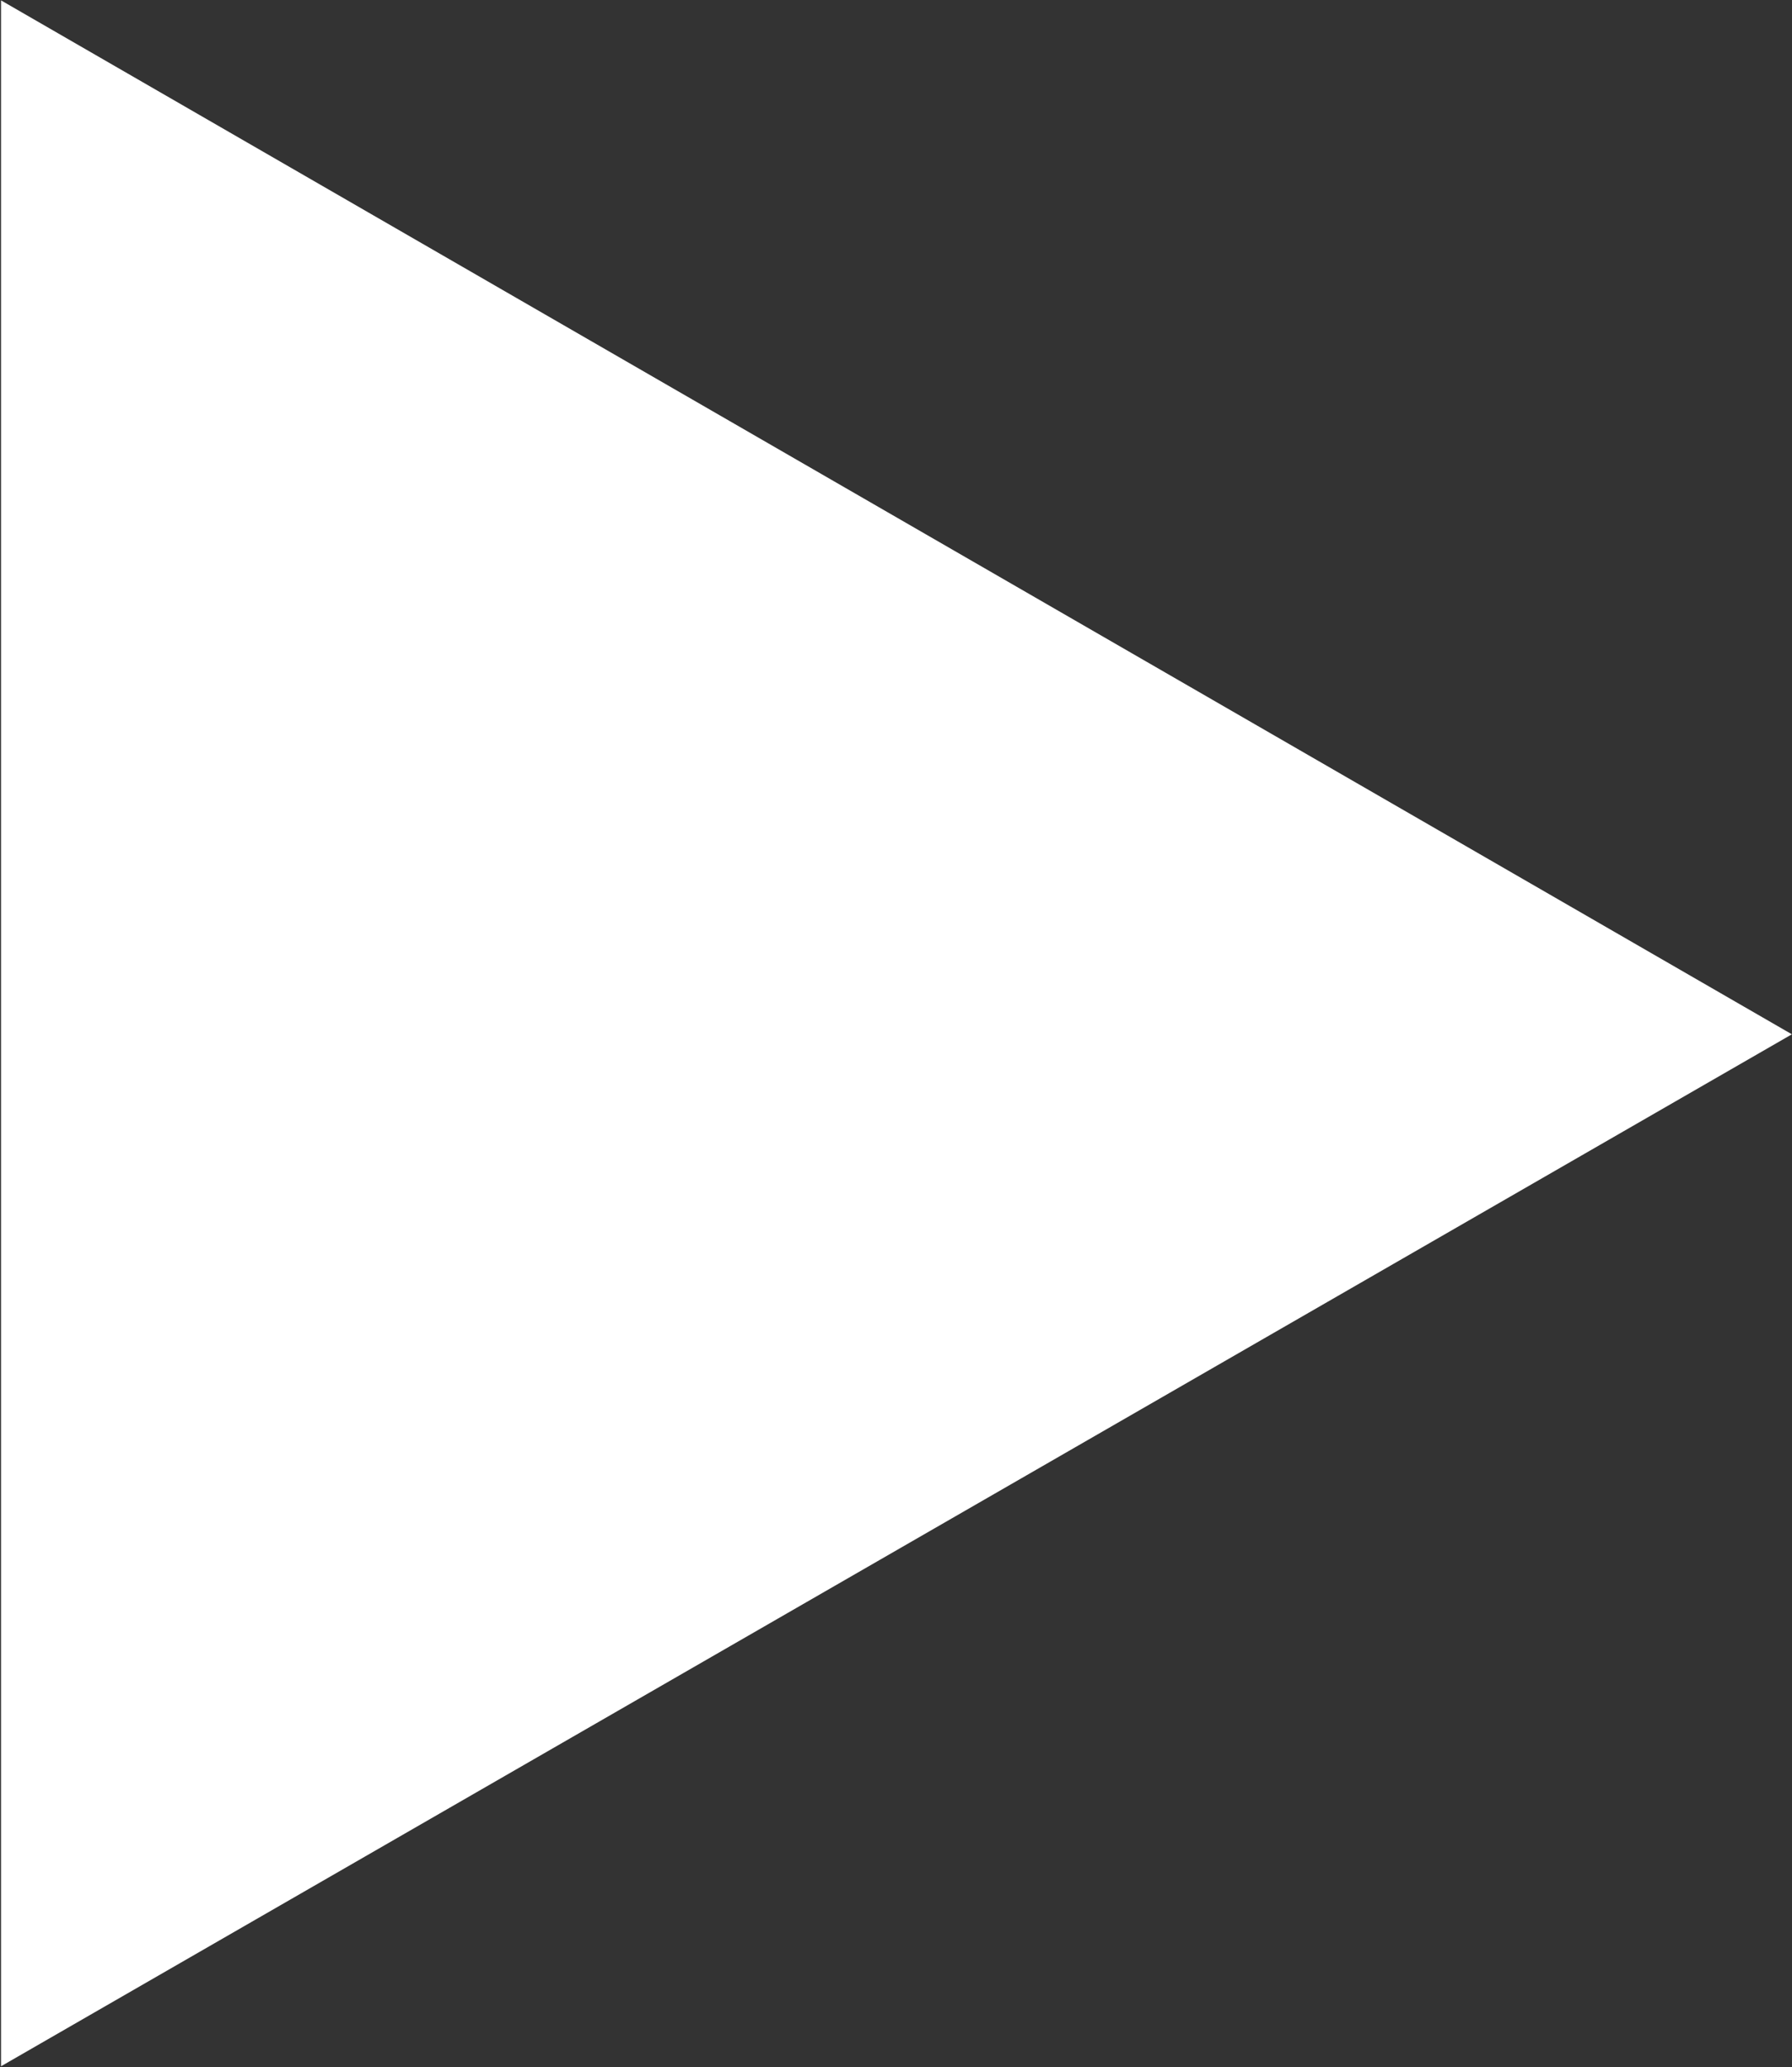 <svg version="1.2" xmlns="http://www.w3.org/2000/svg" viewBox="0 0 1380 1592" width="1380" height="1592">
	<rect x="0" y="0" width="1380" height="1592" fill="#333333" stroke="none"/>
	<title>BHE_BIG copy-svg-svg</title>
	<style>
		.s0 { fill: #ffffff } 
	</style>
	<g id="Clip-Path: Clip-Path: Page 1">
		<g id="Clip-Path: Page 1">
			<g id="Page 1">
				<path id="Path 13" fill-rule="evenodd" class="s0" d="m1379.9 796.6l-1379.1 794.8v-1591.1z"/>
			</g>
		</g>
	</g>
</svg>